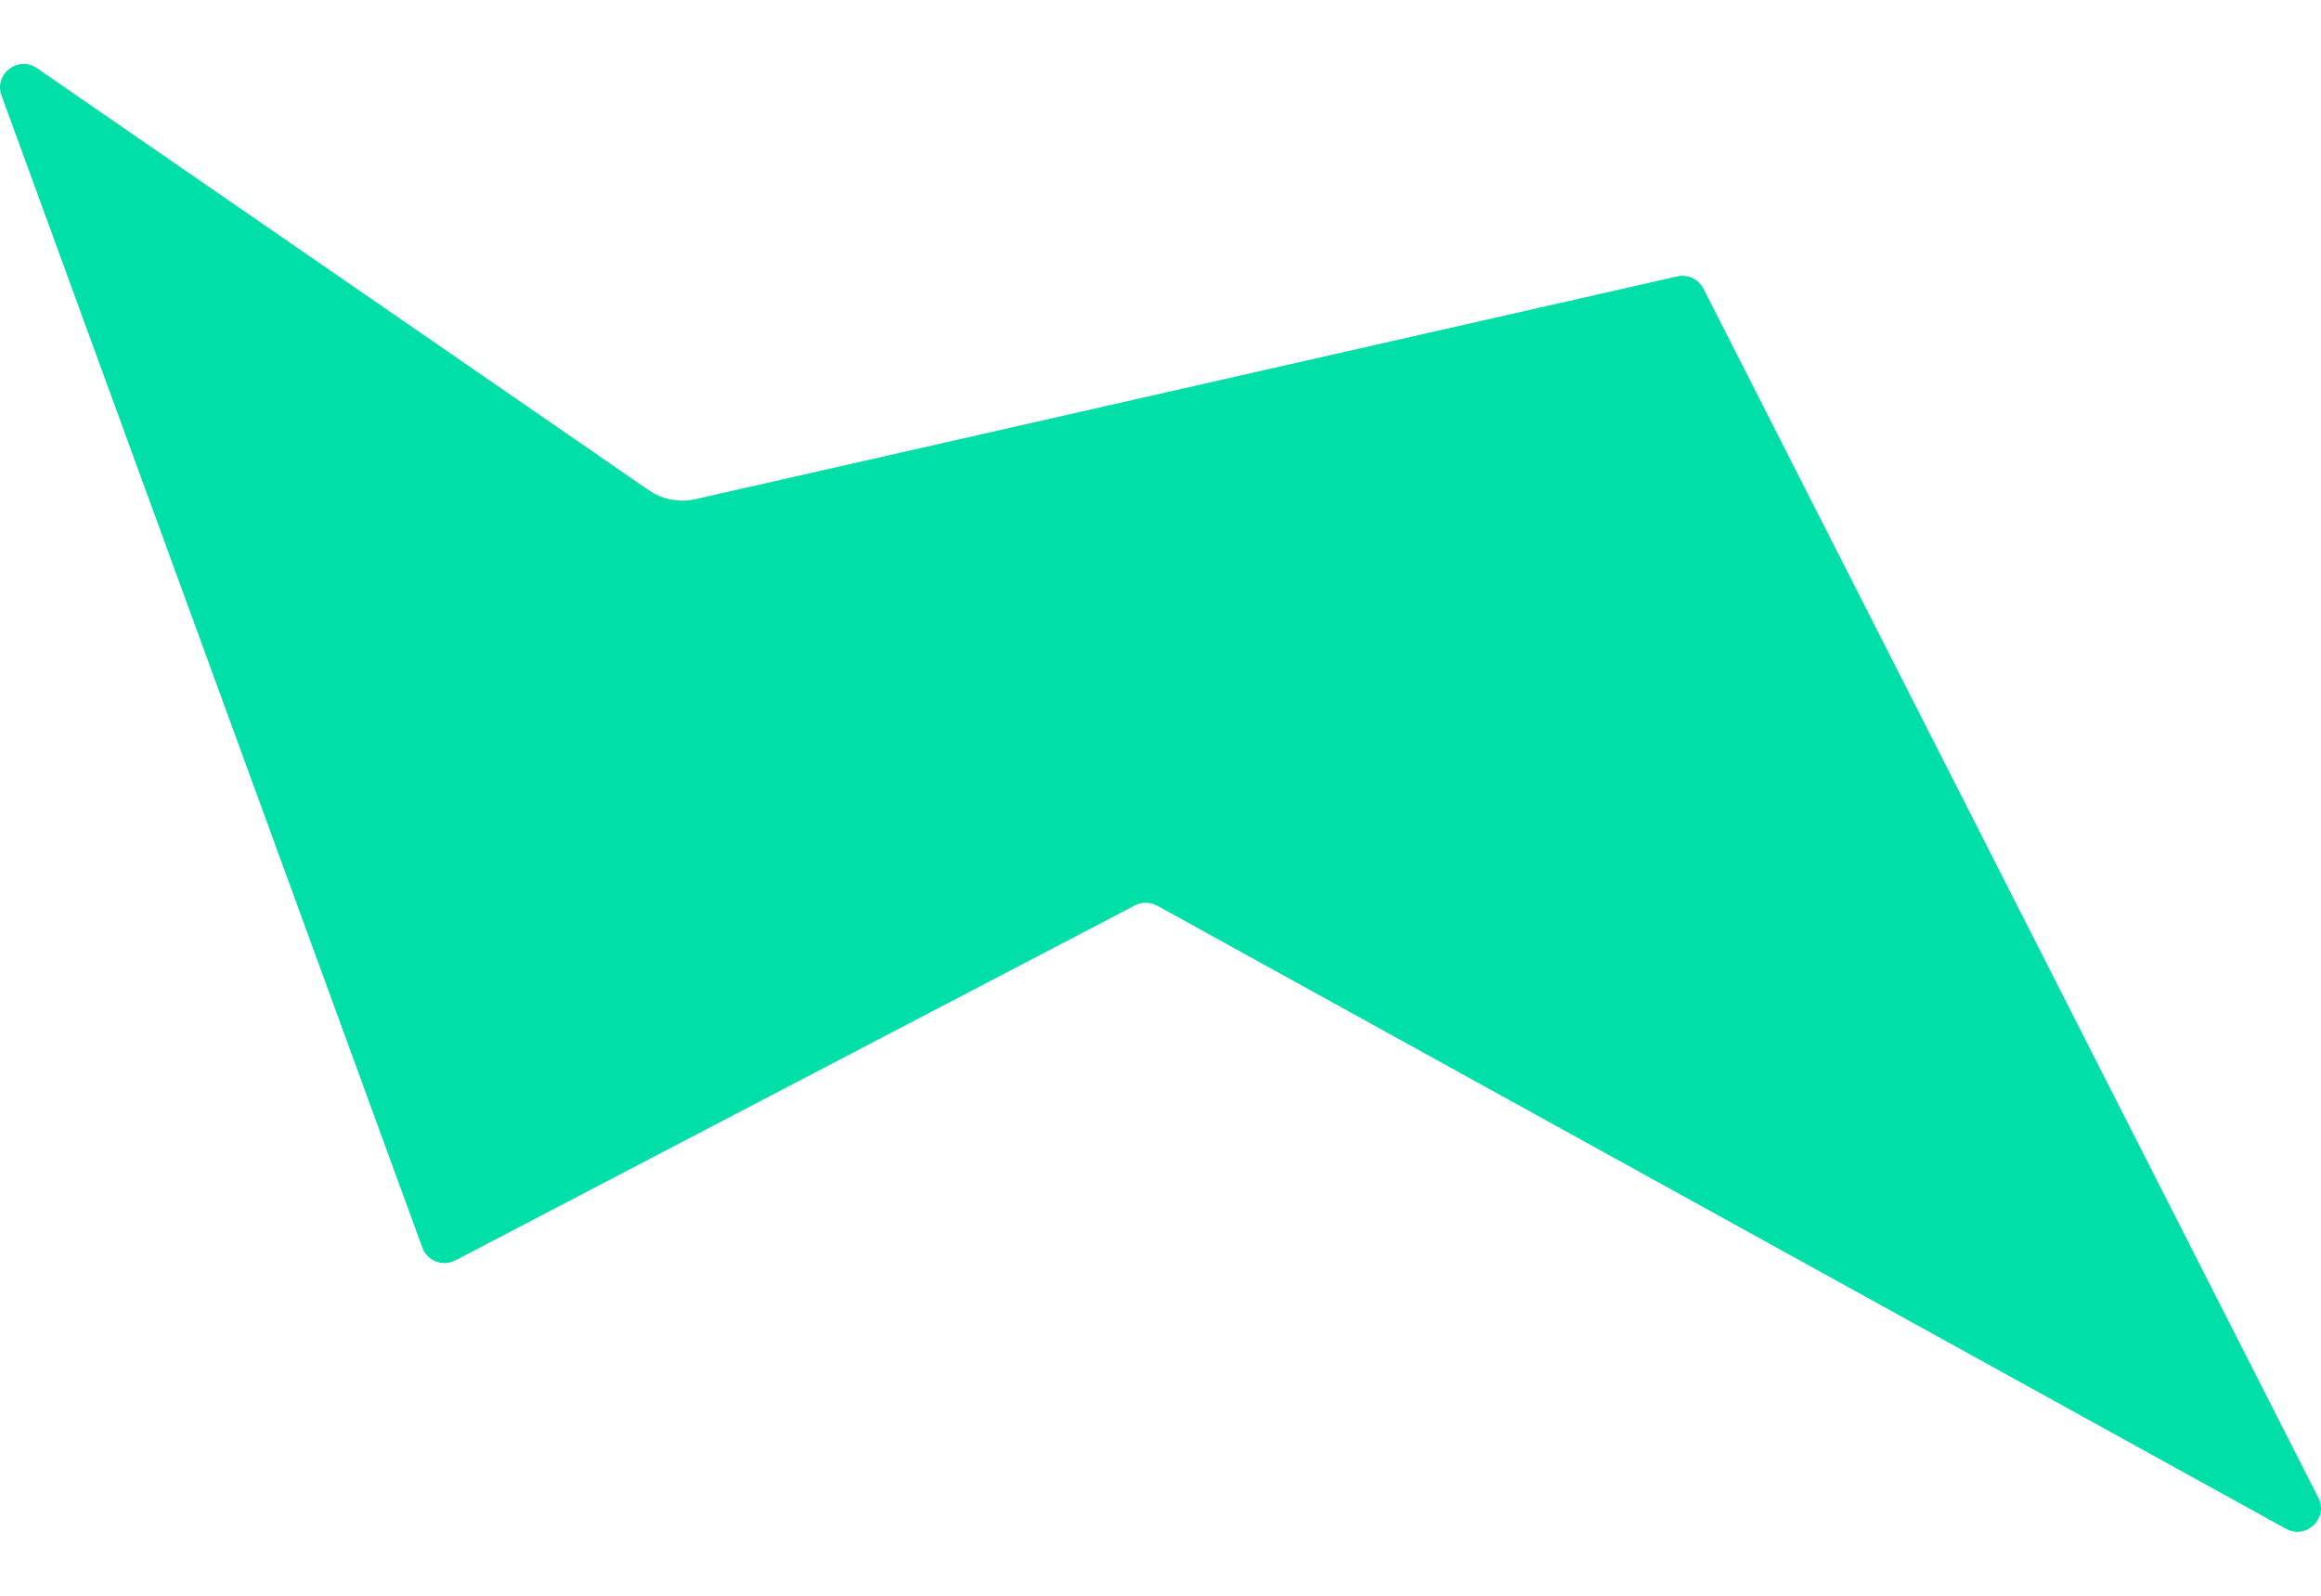 <svg width="32" height="22" viewBox="0 0 32 22" fill="none" xmlns="http://www.w3.org/2000/svg">
<path d="M0.021 1.316C-0.087 1.02 0.251 0.761 0.511 0.941L8.944 6.758C9.131 6.887 9.365 6.932 9.588 6.882L23.124 3.811C23.269 3.778 23.419 3.848 23.486 3.98L31.963 20.648C32.108 20.932 31.796 21.23 31.516 21.076L15.955 12.486C15.859 12.434 15.743 12.432 15.646 12.483L6.279 17.376C6.105 17.467 5.89 17.384 5.823 17.2L0.021 1.316Z" fill="#00DFA8"/>
</svg>
